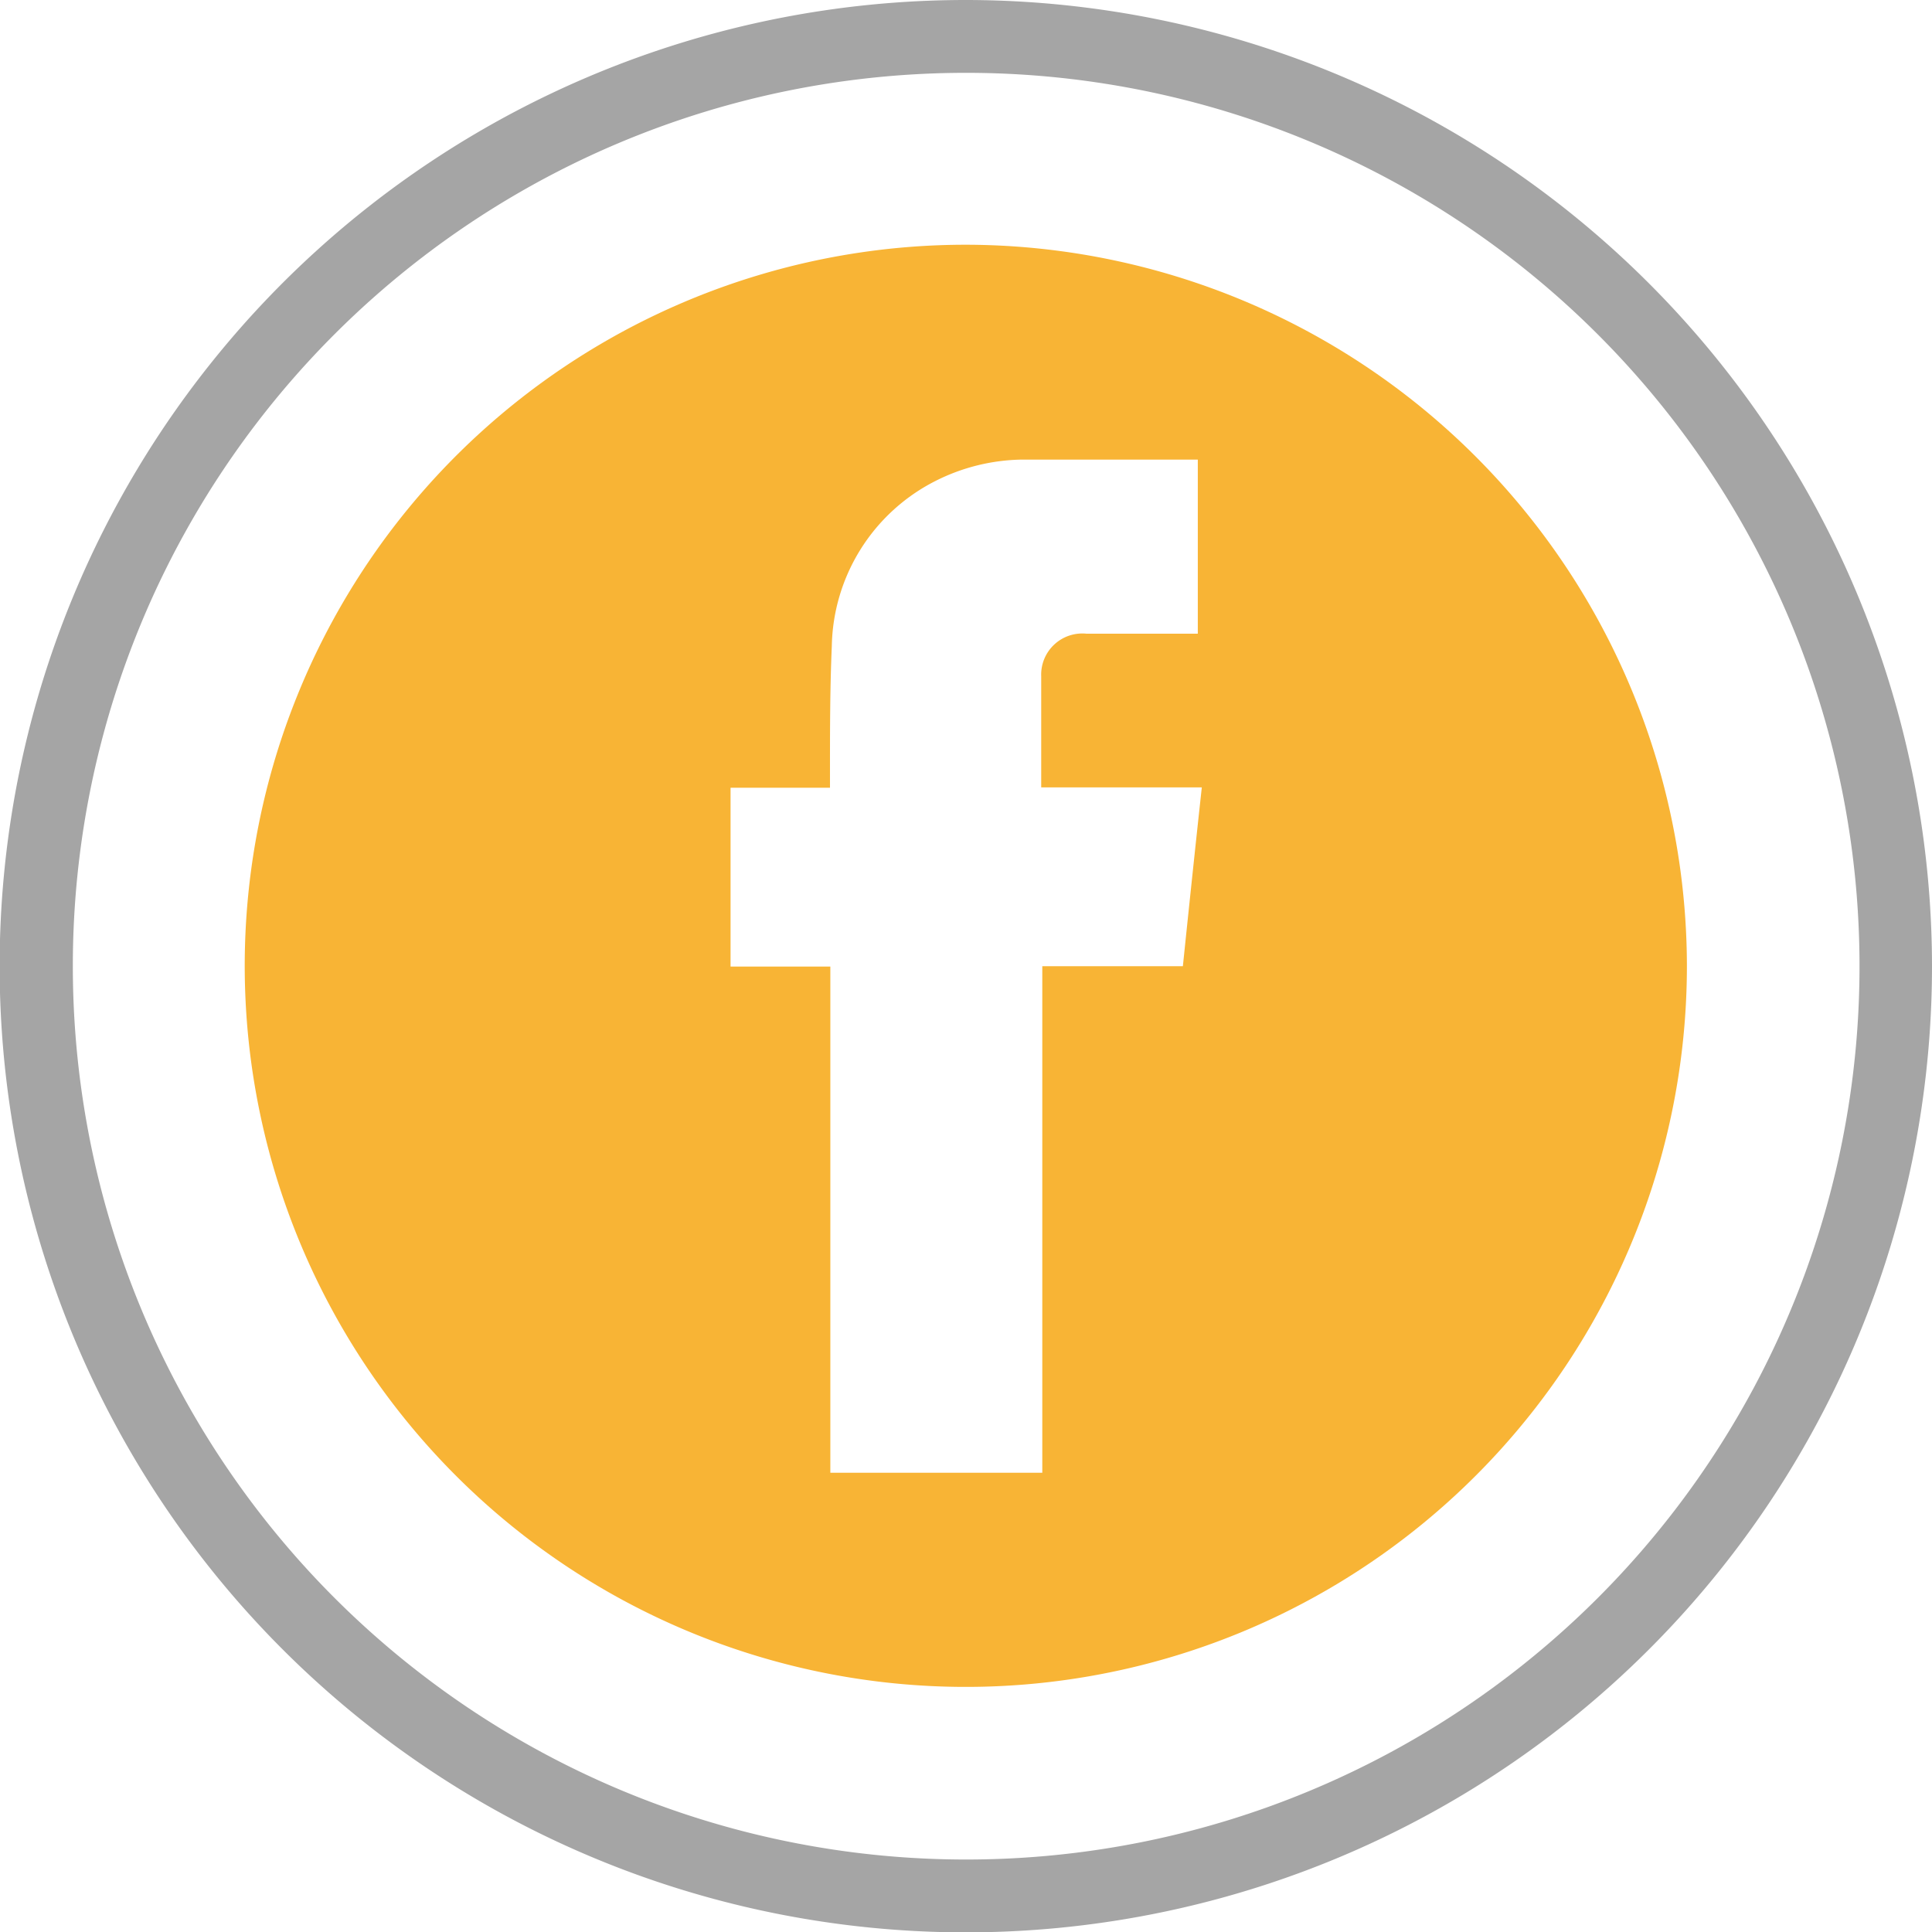 <svg xmlns="http://www.w3.org/2000/svg" viewBox="0 0 53.05 53.05"><defs><style>.cls-1{fill:#f8b435;}.cls-2{fill:#a5a5a5;}</style></defs><title>facebook_icon</title><g id="Layer_2" data-name="Layer 2"><path class="cls-1" d="M26.52,6.72a19.8,19.8,0,1,0,19.8,19.8A19.83,19.83,0,0,0,26.52,6.72Zm6,19.81h-3.9V40.44H22.8V26.54H20.06V21.63h2.73v-.4c0-1.16,0-2.33.05-3.48a5.19,5.19,0,0,1,2.84-4.54,5.43,5.43,0,0,1,2.37-.59c1.6,0,3.21,0,4.84,0v4.78H30.44c-.21,0-.41,0-.61,0a1.13,1.13,0,0,0-1.24,1.17c0,1,0,2,0,3.05H33C32.82,23.27,32.65,24.89,32.48,26.53Z"/><path class="cls-2" d="M26.52,2A24.53,24.53,0,1,1,2,26.52,24.52,24.52,0,0,1,26.52,2m0-2A26.53,26.53,0,1,0,53.05,26.52,26.55,26.55,0,0,0,26.52,0Z"/></g></svg>